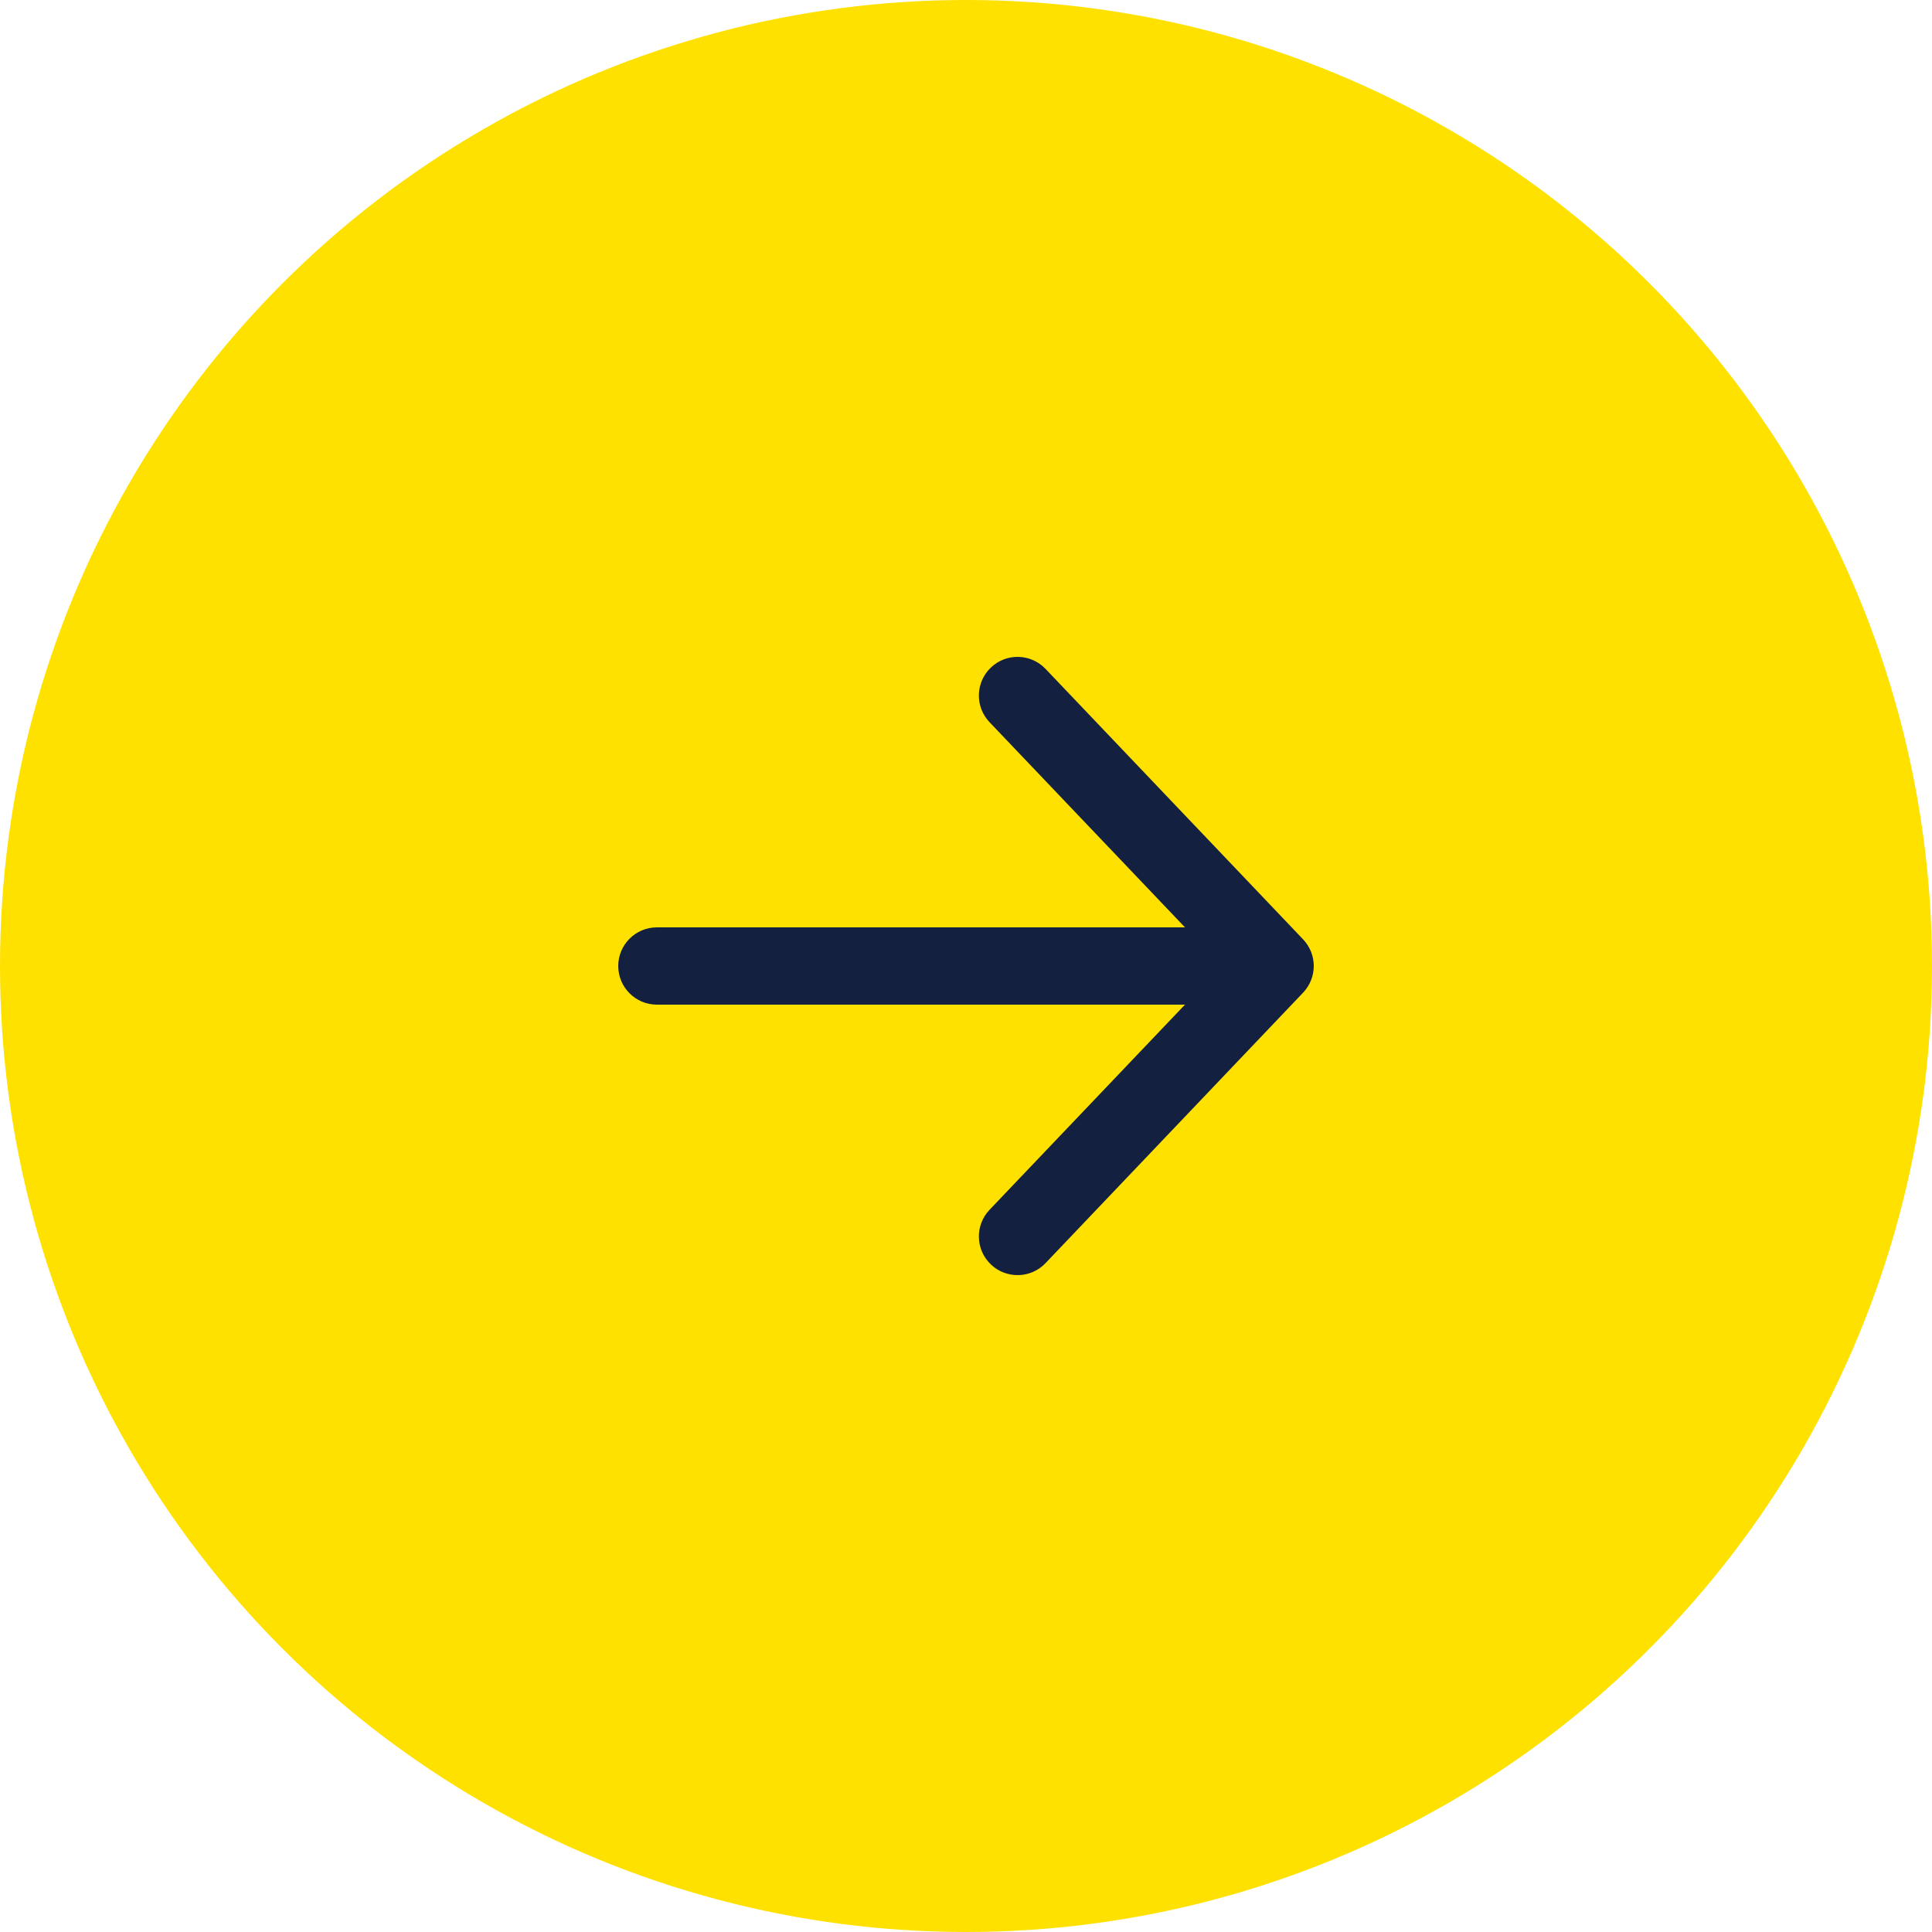 <?xml version="1.0" encoding="UTF-8"?> <svg xmlns="http://www.w3.org/2000/svg" width="50" height="50" viewBox="0 0 50 50" fill="none"> <circle cx="25" cy="25" r="25" fill="#FFE100"></circle> <path fill-rule="evenodd" clip-rule="evenodd" d="M25.644 17.276C26.044 16.895 26.677 16.91 27.058 17.31L33.724 24.31C34.092 24.697 34.092 25.303 33.724 25.69L27.058 32.69C26.677 33.09 26.044 33.105 25.644 32.724C25.244 32.343 25.228 31.71 25.609 31.31L30.667 26H17C16.448 26 16 25.552 16 25C16 24.448 16.448 24 17 24H30.667L25.609 18.69C25.228 18.29 25.244 17.657 25.644 17.276Z" fill="#142040"></path> </svg> 